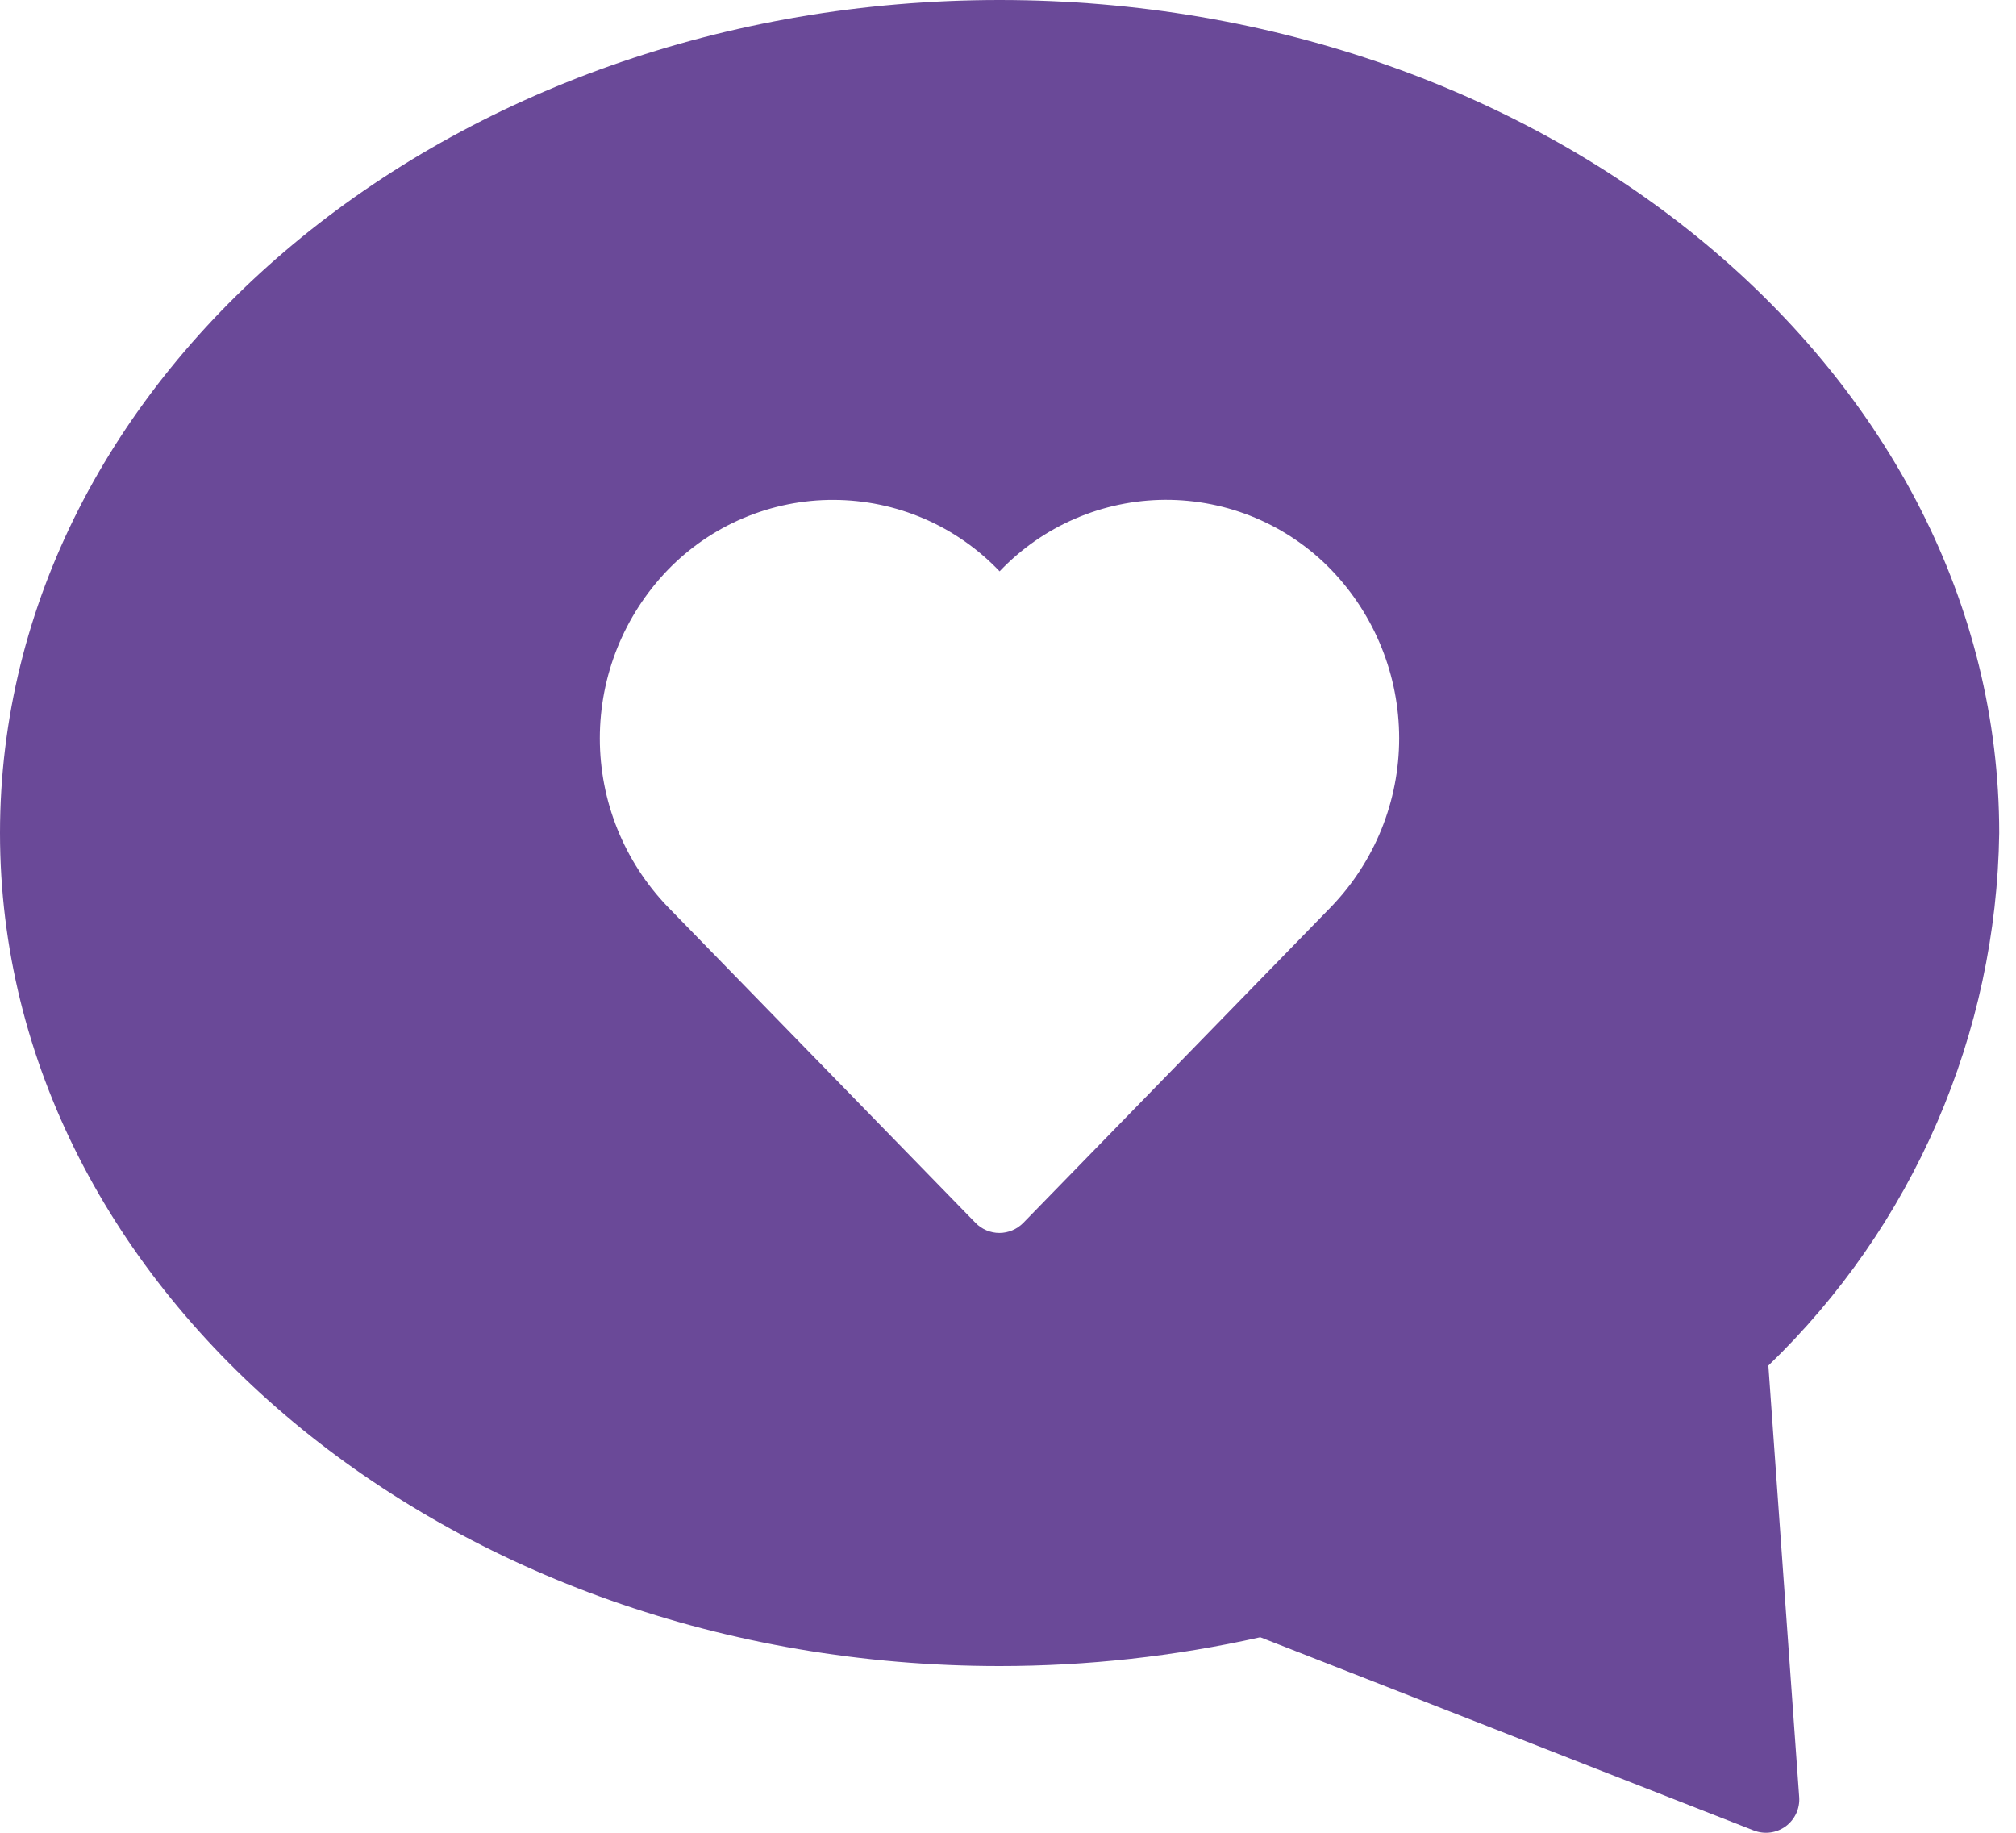 <svg xmlns="http://www.w3.org/2000/svg" width="55" height="50" viewBox="0 0 55 50" fill="none"><path d="M54.542 22.726C54.542 10.195 42.308 0 27.271 0C12.234 0 0 10.195 0 22.726C0 35.257 12.234 45.452 27.271 45.452C29.663 45.452 32.047 45.188 34.382 44.666L47.848 49.938C47.991 49.993 48.145 50.012 48.297 49.992C48.449 49.972 48.593 49.914 48.717 49.824C48.84 49.733 48.938 49.612 49.003 49.474C49.067 49.335 49.096 49.182 49.085 49.029L48.244 37.254C50.202 35.369 51.766 33.114 52.847 30.62C53.928 28.127 54.504 25.444 54.542 22.726V22.726ZM36.319 24.736L27.916 33.362C27.831 33.448 27.73 33.517 27.618 33.564C27.506 33.611 27.386 33.636 27.265 33.636C27.144 33.636 27.024 33.611 26.912 33.564C26.801 33.517 26.699 33.448 26.615 33.362L18.213 24.735C17.027 23.501 16.364 21.856 16.364 20.144C16.364 18.433 17.027 16.787 18.213 15.554C18.801 14.945 19.506 14.461 20.286 14.132C21.065 13.803 21.903 13.634 22.749 13.638C23.596 13.641 24.433 13.815 25.21 14.15C25.987 14.485 26.688 14.974 27.271 15.587C27.854 14.974 28.554 14.485 29.331 14.15C30.107 13.814 30.943 13.64 31.789 13.636C32.635 13.633 33.473 13.8 34.252 14.129C35.031 14.458 35.736 14.941 36.323 15.55C37.51 16.785 38.172 18.431 38.172 20.144C38.171 21.856 37.507 23.502 36.319 24.736Z" fill="#6A4998"></path></svg>